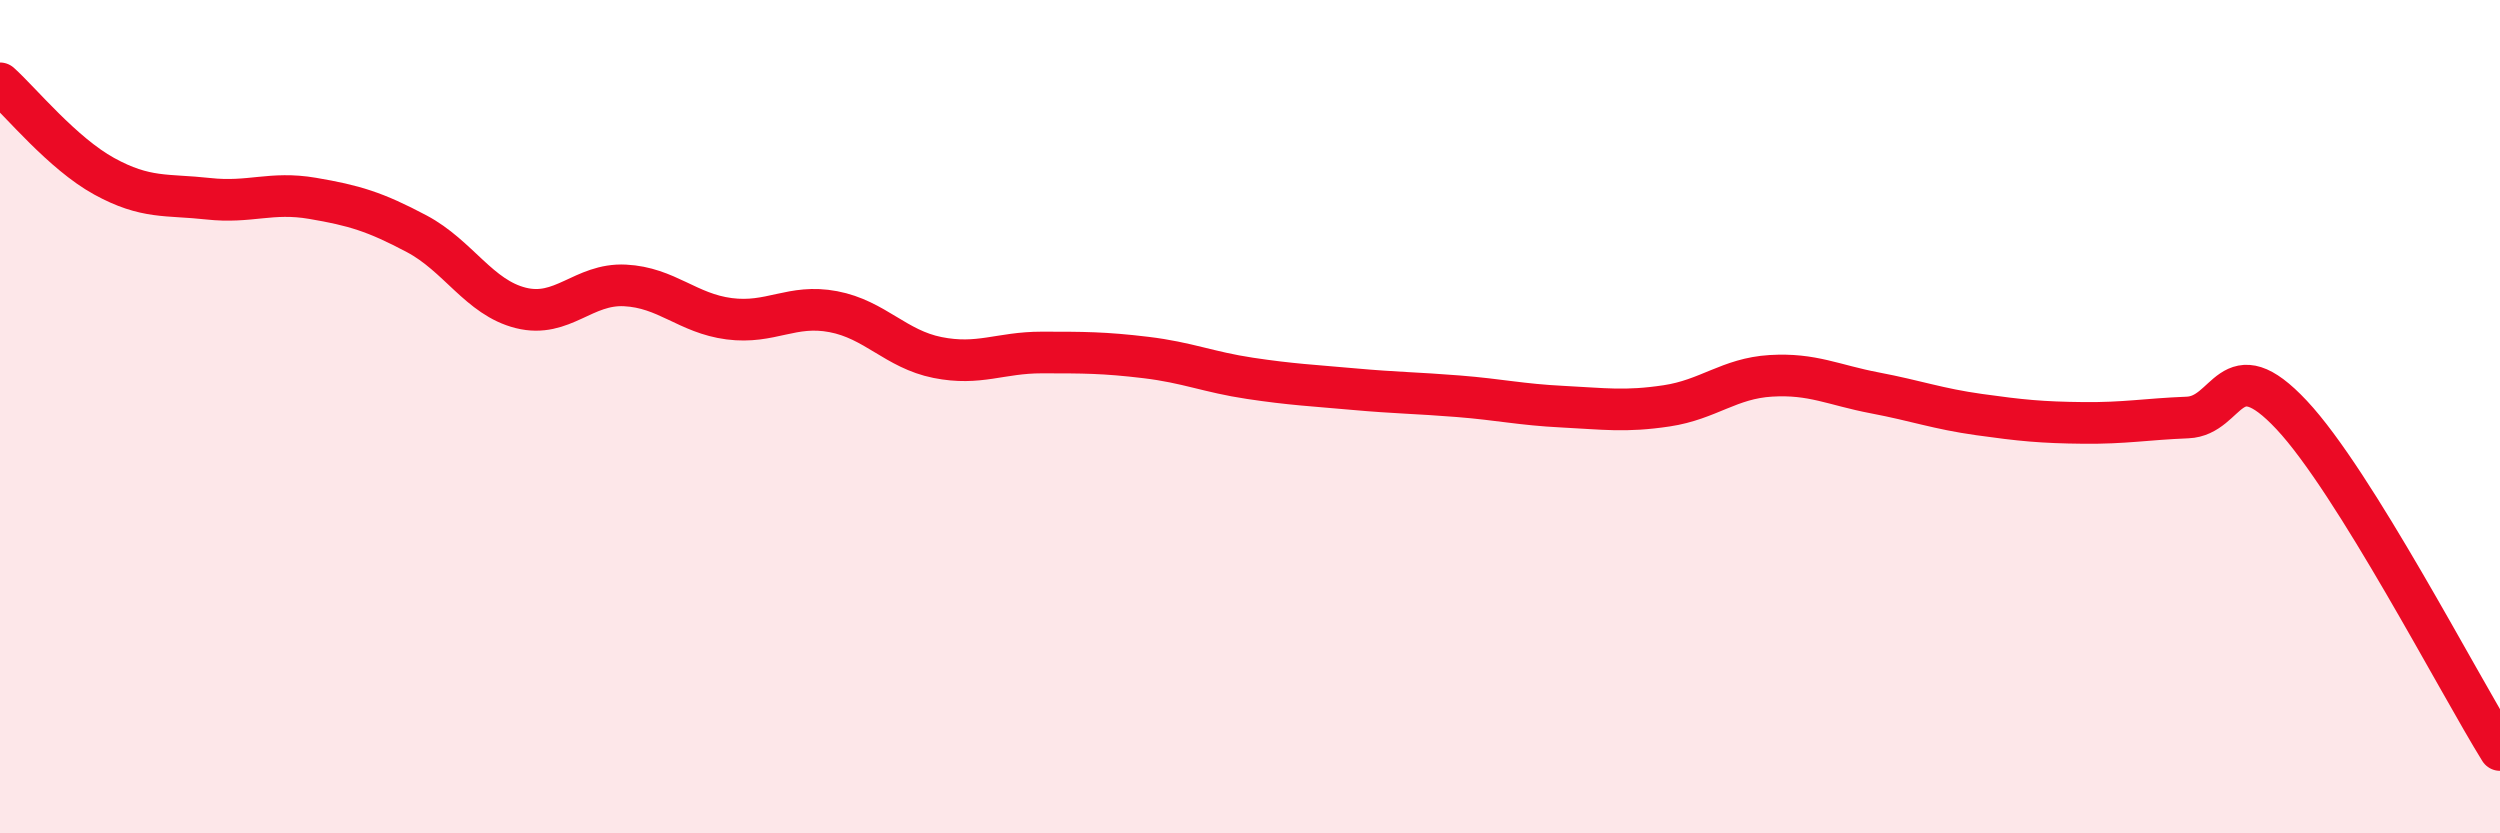 
    <svg width="60" height="20" viewBox="0 0 60 20" xmlns="http://www.w3.org/2000/svg">
      <path
        d="M 0,2 C 0.5,2.45 1.5,3.68 2.5,4.23 C 3.5,4.78 4,4.66 5,4.77 C 6,4.88 6.5,4.59 7.5,4.76 C 8.5,4.93 9,5.08 10,5.61 C 11,6.14 11.5,7.14 12.5,7.39 C 13.5,7.64 14,6.8 15,6.85 C 16,6.9 16.5,7.52 17.5,7.65 C 18.5,7.78 19,7.29 20,7.48 C 21,7.67 21.5,8.38 22.5,8.58 C 23.5,8.78 24,8.46 25,8.46 C 26,8.46 26.5,8.46 27.5,8.58 C 28.5,8.7 29,8.93 30,9.08 C 31,9.23 31.5,9.25 32.5,9.34 C 33.5,9.43 34,9.43 35,9.51 C 36,9.59 36.5,9.71 37.5,9.76 C 38.5,9.81 39,9.89 40,9.74 C 41,9.59 41.5,9.08 42.5,9.02 C 43.5,8.96 44,9.24 45,9.43 C 46,9.62 46.5,9.81 47.5,9.95 C 48.5,10.09 49,10.14 50,10.15 C 51,10.16 51.5,10.06 52.5,10.02 C 53.5,9.98 53.5,8.36 55,9.96 C 56.5,11.56 59,16.39 60,18L60 20L0 20Z"
        fill="#EB0A25"
        opacity="0.1"
        stroke-linecap="round"
        stroke-linejoin="round"
      />
      <path
        d="M 0,2 C 0.5,2.45 1.5,3.68 2.5,4.23 C 3.5,4.78 4,4.66 5,4.77 C 6,4.88 6.5,4.59 7.5,4.76 C 8.5,4.93 9,5.08 10,5.61 C 11,6.14 11.5,7.14 12.5,7.39 C 13.5,7.64 14,6.8 15,6.85 C 16,6.9 16.5,7.52 17.5,7.65 C 18.5,7.78 19,7.29 20,7.48 C 21,7.67 21.5,8.38 22.5,8.58 C 23.5,8.78 24,8.46 25,8.46 C 26,8.46 26.5,8.46 27.5,8.58 C 28.5,8.7 29,8.93 30,9.08 C 31,9.23 31.5,9.25 32.5,9.34 C 33.5,9.43 34,9.43 35,9.51 C 36,9.59 36.5,9.71 37.5,9.76 C 38.5,9.81 39,9.89 40,9.74 C 41,9.59 41.5,9.08 42.5,9.02 C 43.5,8.96 44,9.24 45,9.43 C 46,9.62 46.5,9.81 47.5,9.95 C 48.5,10.09 49,10.14 50,10.15 C 51,10.16 51.5,10.06 52.5,10.02 C 53.5,9.98 53.5,8.36 55,9.96 C 56.5,11.56 59,16.39 60,18"
        stroke="#EB0A25"
        stroke-width="1"
        fill="none"
        stroke-linecap="round"
        stroke-linejoin="round"
      />
    </svg>
  